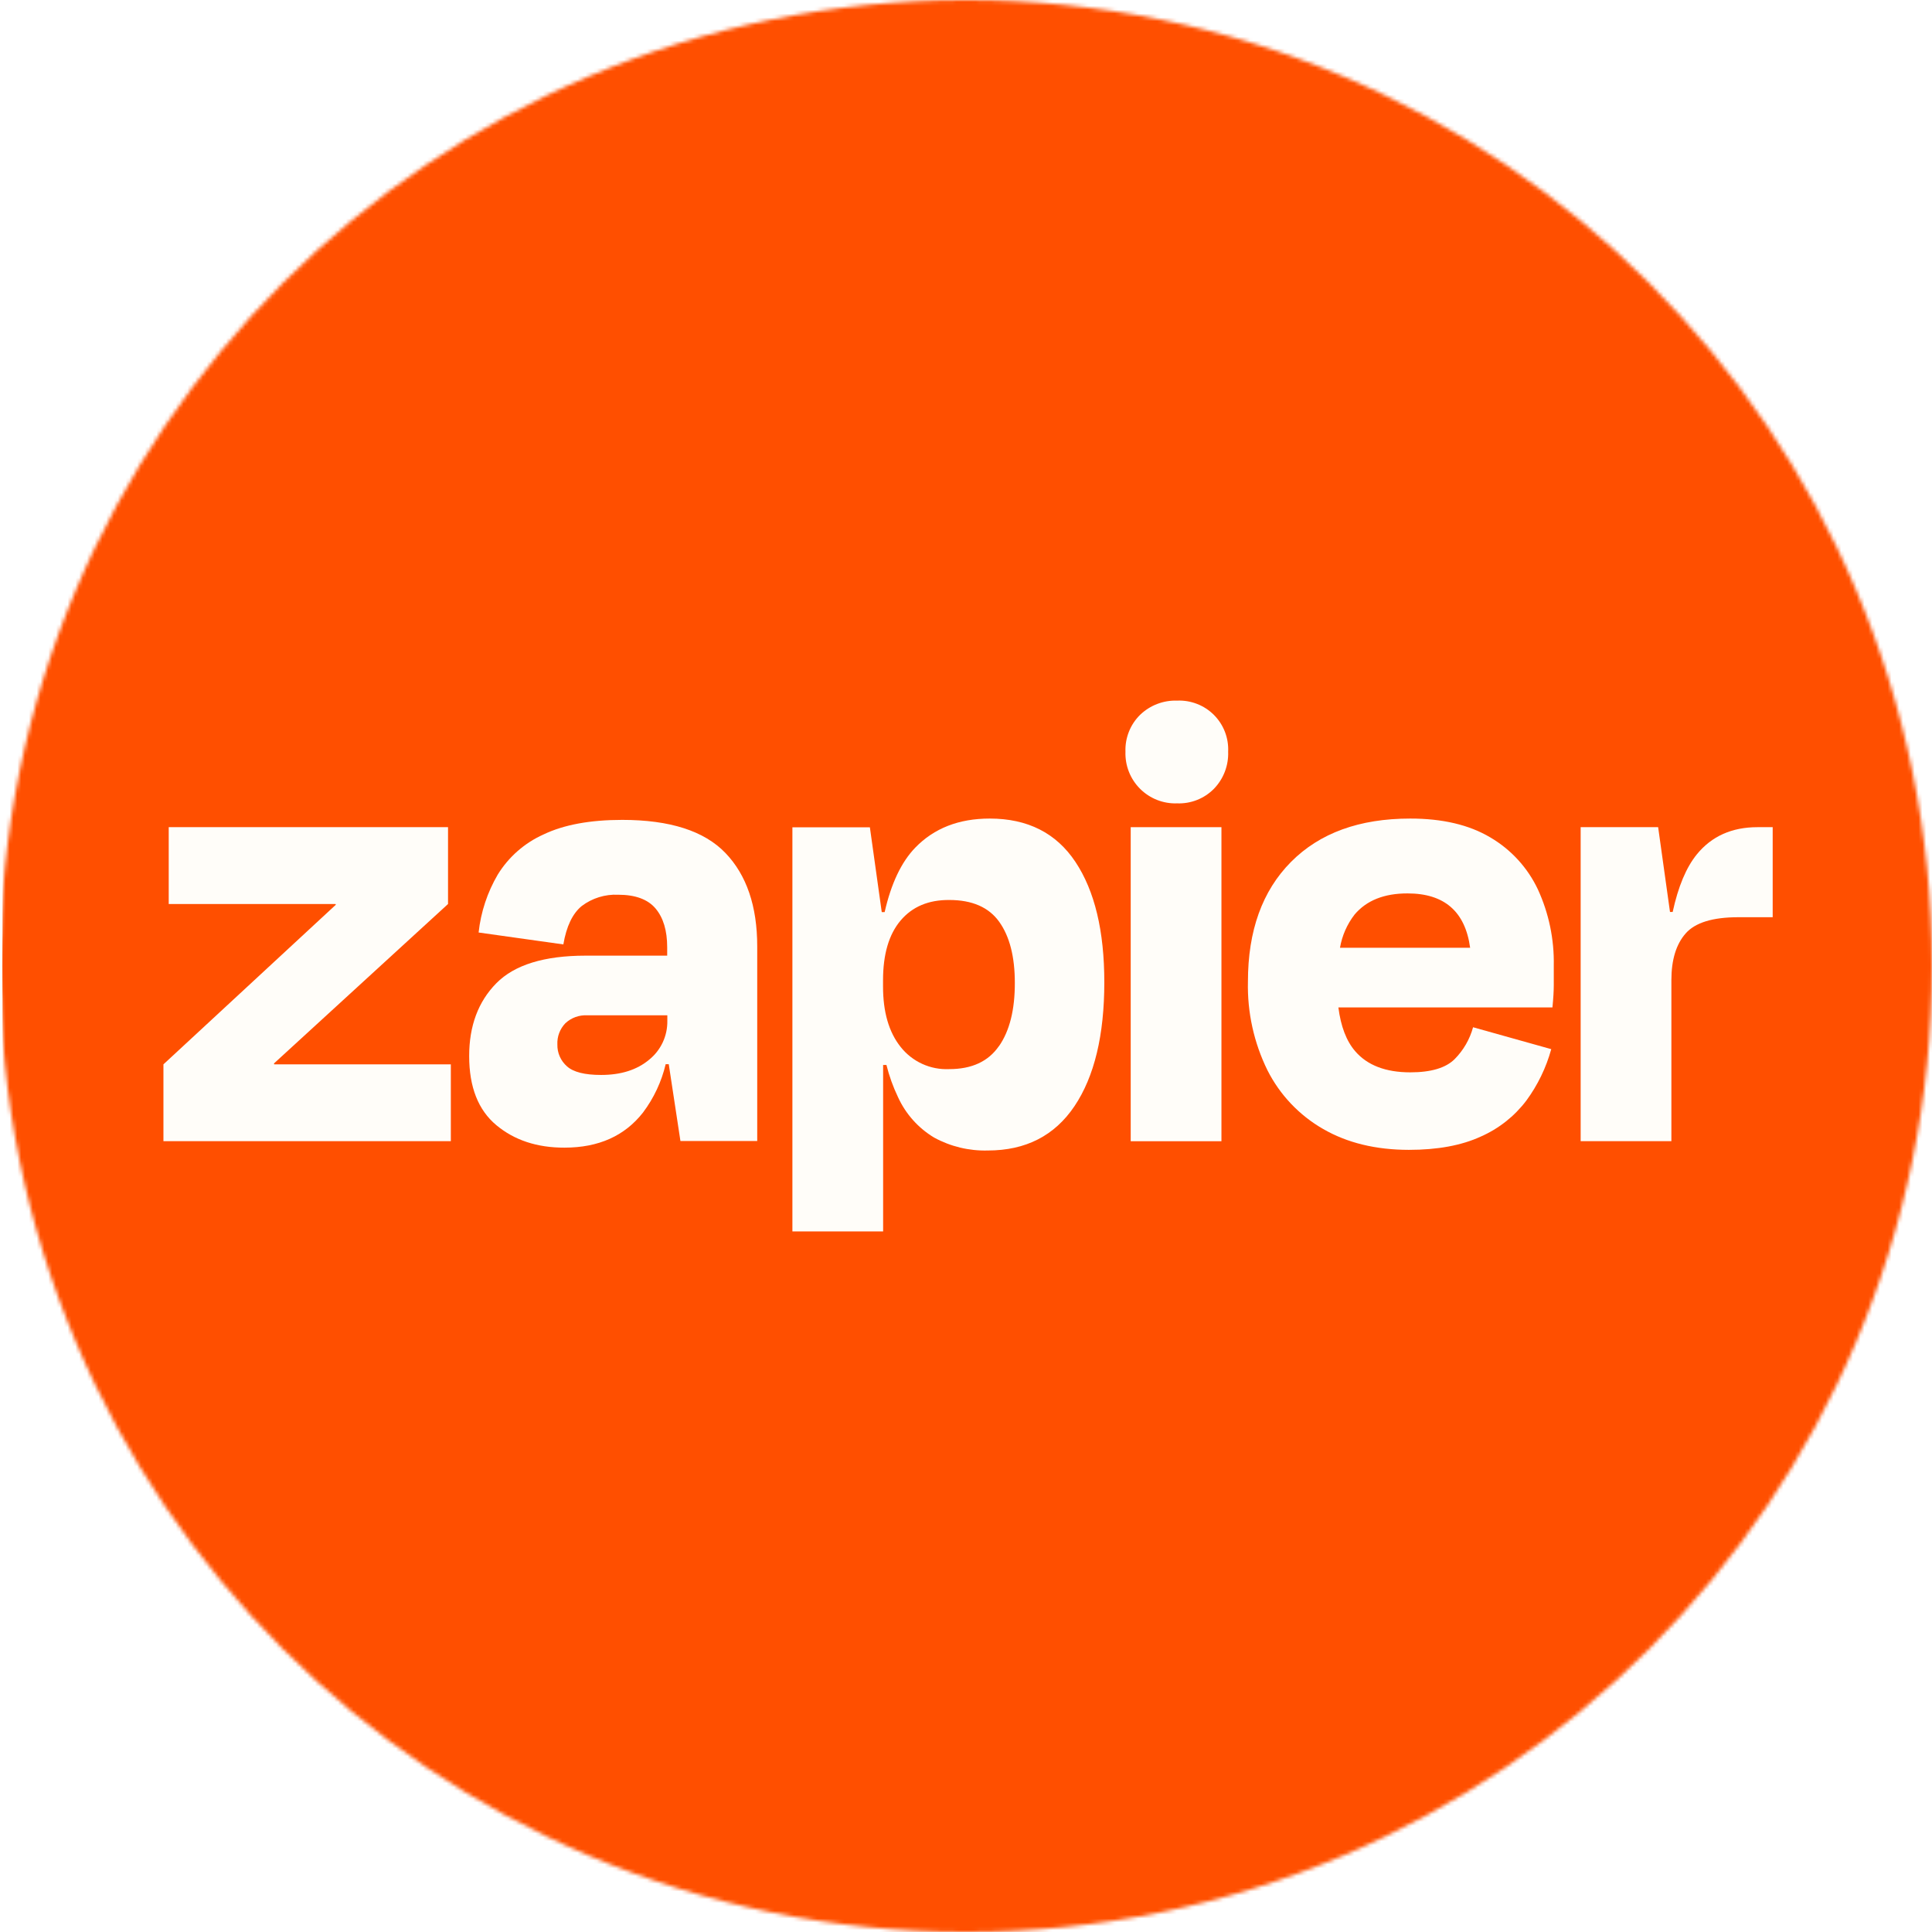 <?xml version="1.0" encoding="UTF-8" standalone="no"?>
<svg width="500" height="500" viewBox="0 0 500 500" fill="none" xmlns="http://www.w3.org/2000/svg">
<rect x="0" y="0" width="500" height="500" fill="#333333" stroke="none"/>
<g clip-path="url(#clip0_9_30)">
<rect width="500" height="500" fill="white"/>
<mask id="mask0_9_30" style="mask-type:alpha" maskUnits="userSpaceOnUse" x="0" y="0" width="500" height="500">
<circle cx="250" cy="250" r="250" fill="#D9D9D9"/>
</mask>
<g mask="url(#mask0_9_30)">
<path d="M500.408 0H0.658V500H500.408V0Z" fill="#FF4F00"/>
<path d="M500.408 250C500.408 111.929 388.535 0 250.533 0C112.531 0 0.658 111.929 0.658 250C0.658 388.071 112.531 500 250.533 500C388.535 500 500.408 388.071 500.408 250Z" fill="#FF4F00"/>
<path d="M70.965 275.452L70.894 275.226L115.95 233.958V214.072H43.665V233.958H86.841L86.912 234.147L42.296 275.452V295.336H116.676V275.452H70.965Z" fill="#FFFDF9"/>
<path d="M161.041 212.185C152.703 212.185 145.907 213.442 140.655 215.959C135.762 218.152 131.641 221.765 128.826 226.33C126.132 230.925 124.441 236.037 123.863 241.332L145.796 244.416C146.589 239.741 148.176 236.427 150.556 234.474C153.262 232.432 156.596 231.4 159.981 231.557C164.433 231.557 167.661 232.747 169.669 235.129C171.657 237.51 172.668 240.809 172.668 245.155V247.321H151.579C140.845 247.321 133.134 249.702 128.445 254.466C123.756 259.229 121.415 265.515 121.423 273.326C121.423 281.327 123.764 287.281 128.445 291.186C133.126 295.091 139.012 297.032 146.106 297.009C154.904 297.009 161.672 293.98 166.408 287.924C169.206 284.201 171.203 279.941 172.275 275.41H173.072L176.096 295.294H195.97V244.94C195.97 234.534 193.229 226.472 187.746 220.757C182.264 215.042 173.362 212.185 161.041 212.185ZM167.991 274.255C164.836 276.886 160.707 278.196 155.566 278.196C151.329 278.196 148.386 277.454 146.735 275.969C145.932 275.267 145.292 274.396 144.863 273.419C144.433 272.441 144.223 271.381 144.249 270.314C144.202 269.306 144.36 268.301 144.714 267.357C145.068 266.414 145.61 265.552 146.308 264.825C147.062 264.117 147.951 263.57 148.923 263.215C149.895 262.861 150.928 262.708 151.96 262.765H172.704V264.134C172.745 266.07 172.343 267.989 171.526 269.744C170.709 271.499 169.499 273.041 167.991 274.255Z" fill="#FFFDF9"/>
<path d="M316.107 214.072H292.626V295.349H316.107V214.072Z" fill="#FFFDF9"/>
<path d="M454.83 214.072C448.199 214.072 442.97 216.415 439.146 221.098C436.401 224.464 434.314 229.436 432.886 236.017H432.195L429.126 214.072H409.072V295.336H432.553V253.662C432.553 248.407 433.782 244.38 436.242 241.577C438.701 238.775 443.24 237.375 449.857 237.375H458.77V214.072H454.83Z" fill="#FFFDF9"/>
<path d="M385.693 216.724C380.21 213.461 373.296 211.835 364.95 211.843C351.812 211.843 341.53 215.585 334.103 223.07C326.677 230.556 322.964 240.875 322.964 254.028C322.775 261.98 324.511 269.86 328.021 276.996C331.236 283.355 336.242 288.633 342.422 292.178C348.642 295.773 356.04 297.575 364.617 297.583C372.036 297.583 378.231 296.44 383.206 294.154C387.883 292.1 391.956 288.883 395.035 284.806C397.968 280.806 400.147 276.303 401.462 271.519L381.23 265.851C380.379 268.963 378.74 271.8 376.47 274.091C374.185 276.376 370.356 277.52 364.985 277.52C358.599 277.52 353.838 275.69 350.705 272.031C348.431 269.388 347.003 265.614 346.373 260.72H401.771C401.997 258.434 402.116 256.516 402.116 254.969V249.909C402.251 243.11 400.846 236.37 398.01 230.19C395.355 224.561 391.062 219.868 385.693 216.724ZM364.272 231.215C373.792 231.215 379.191 235.901 380.469 245.276H346.789C347.324 242.149 348.62 239.2 350.561 236.691C353.649 233.033 358.217 231.206 364.272 231.215Z" fill="#FFFDF9"/>
<path d="M304.647 181.32C302.88 181.259 301.12 181.555 299.469 182.189C297.819 182.824 296.313 183.783 295.042 185.011C293.787 186.25 292.804 187.738 292.155 189.378C291.506 191.018 291.203 192.775 291.268 194.538C291.206 196.311 291.508 198.08 292.158 199.731C292.809 201.384 293.792 202.884 295.047 204.139C296.302 205.394 297.803 206.376 299.454 207.025C301.106 207.674 302.874 207.975 304.647 207.91C306.408 207.976 308.165 207.675 309.804 207.025C311.445 206.375 312.93 205.391 314.168 204.135C315.396 202.866 316.356 201.361 316.988 199.713C317.619 198.063 317.911 196.303 317.846 194.538C317.928 192.783 317.641 191.03 317.008 189.391C316.375 187.754 315.406 186.265 314.164 185.023C312.924 183.78 311.437 182.81 309.8 182.175C308.164 181.539 306.401 181.24 304.647 181.32Z" fill="#FFFDF9"/>
<path d="M256.138 211.842C248.141 211.842 241.716 214.355 236.859 219.379C233.266 223.103 230.627 228.659 228.946 236.049H228.196L225.125 214.105H205.073V318.694H228.553V275.615H229.409C230.126 278.488 231.131 281.28 232.409 283.95C234.396 288.299 237.653 291.944 241.751 294.404C246.001 296.724 250.787 297.878 255.627 297.749C265.458 297.749 272.943 293.919 278.084 286.26C283.225 278.6 285.796 267.911 285.796 254.195C285.796 240.946 283.309 230.575 278.334 223.083C273.36 215.589 265.961 211.842 256.138 211.842ZM258.52 270.732C255.782 274.701 251.498 276.686 245.666 276.686C243.262 276.797 240.866 276.334 238.676 275.334C236.487 274.334 234.567 272.826 233.075 270.935C230.036 267.118 228.521 261.89 228.53 255.254V253.706C228.53 246.967 230.044 241.808 233.075 238.228C236.106 234.648 240.303 232.877 245.666 232.917C251.601 232.917 255.912 234.803 258.602 238.573C261.292 242.344 262.636 247.603 262.636 254.349C262.653 261.326 261.288 266.787 258.543 270.732H258.52Z" fill="#FFFDF9"/>
</g>
</g>
<defs>
<clipPath id="clip0_9_30">
<rect width="500" height="500" fill="white"/>
</clipPath>
</defs>
</svg>
